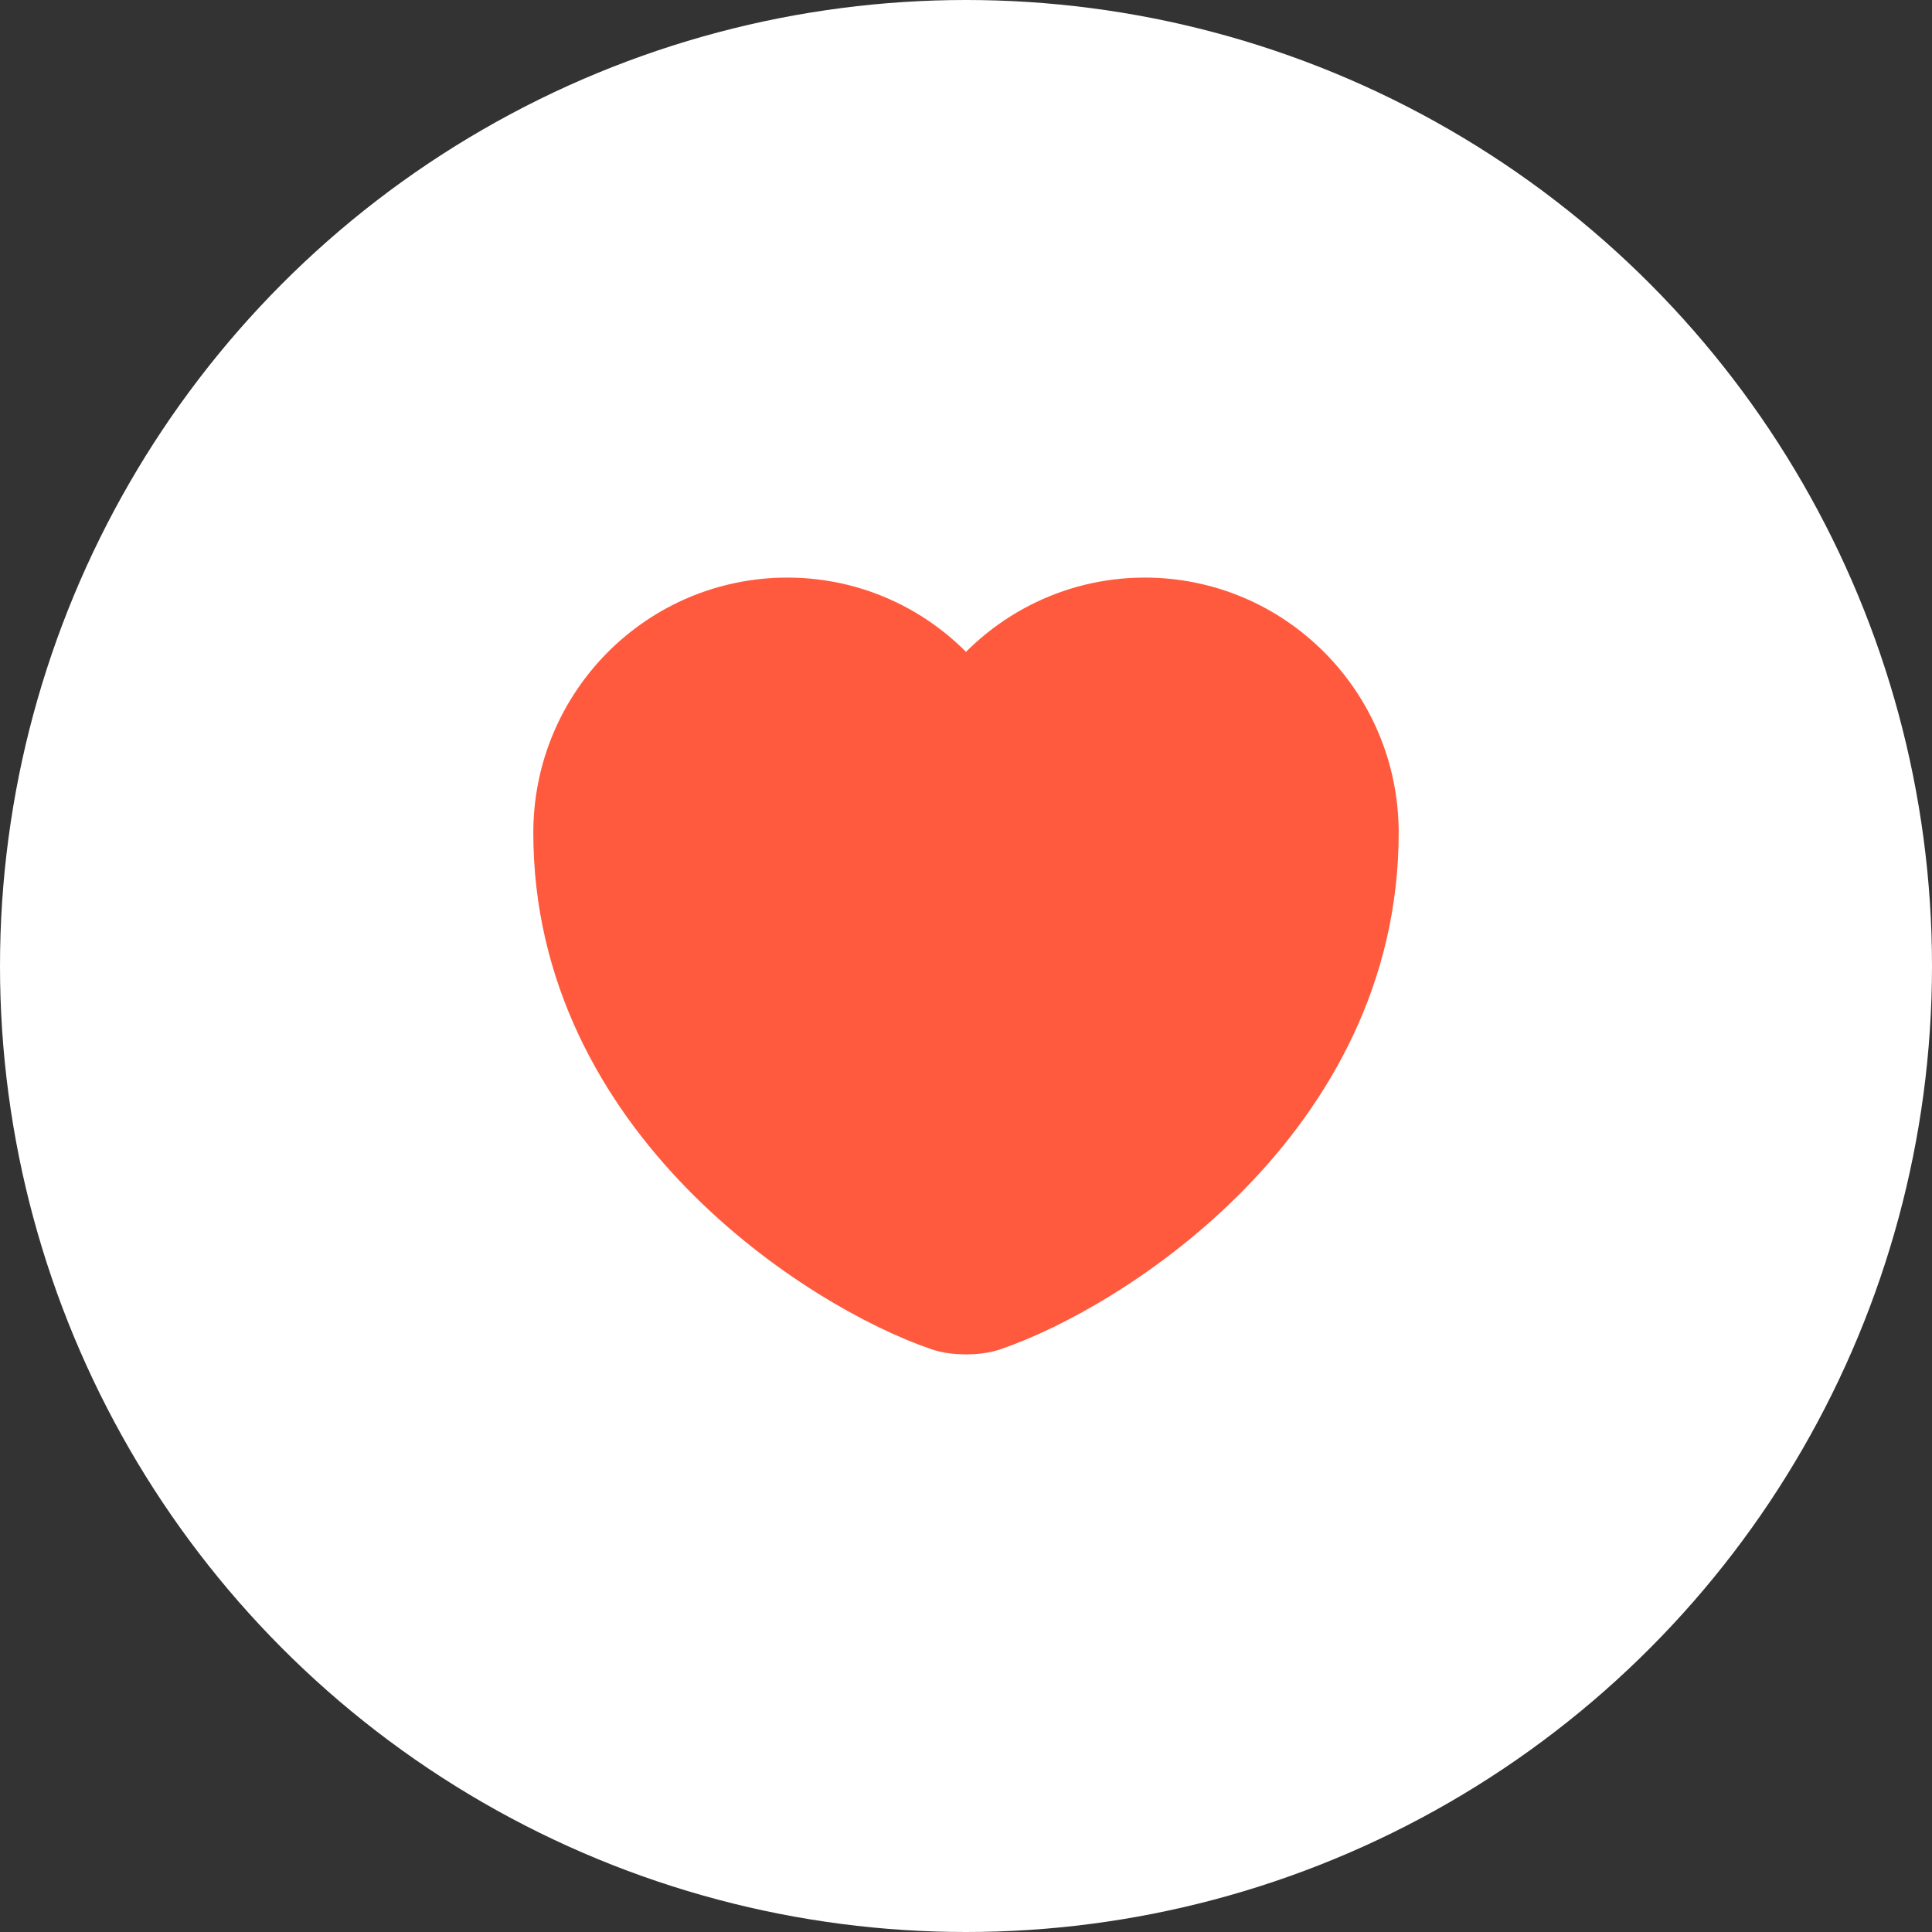 <?xml version="1.0" encoding="UTF-8"?> <svg xmlns="http://www.w3.org/2000/svg" width="24" height="24" viewBox="0 0 24 24" fill="none"><rect x="0" y="0" width="24" height="24" fill="#333333" stroke="none"/><circle cx="12" cy="12" r="12" fill="white"></circle><rect width="12" height="12" transform="translate(6 6)" fill="white"></rect><path d="M12.31 16.405C12.14 16.465 11.86 16.465 11.69 16.405C10.24 15.91 7 13.845 7 10.345C7 8.8 8.245 7.55 9.78 7.55C10.69 7.55 11.495 7.99 12 8.67C12.505 7.99 13.315 7.55 14.22 7.55C15.755 7.55 17 8.8 17 10.345C17 13.845 13.76 15.91 12.31 16.405Z" fill="#FF5A3D" stroke="#FF5A3D" stroke-width="0.75" stroke-linecap="round" stroke-linejoin="round"></path></svg> 